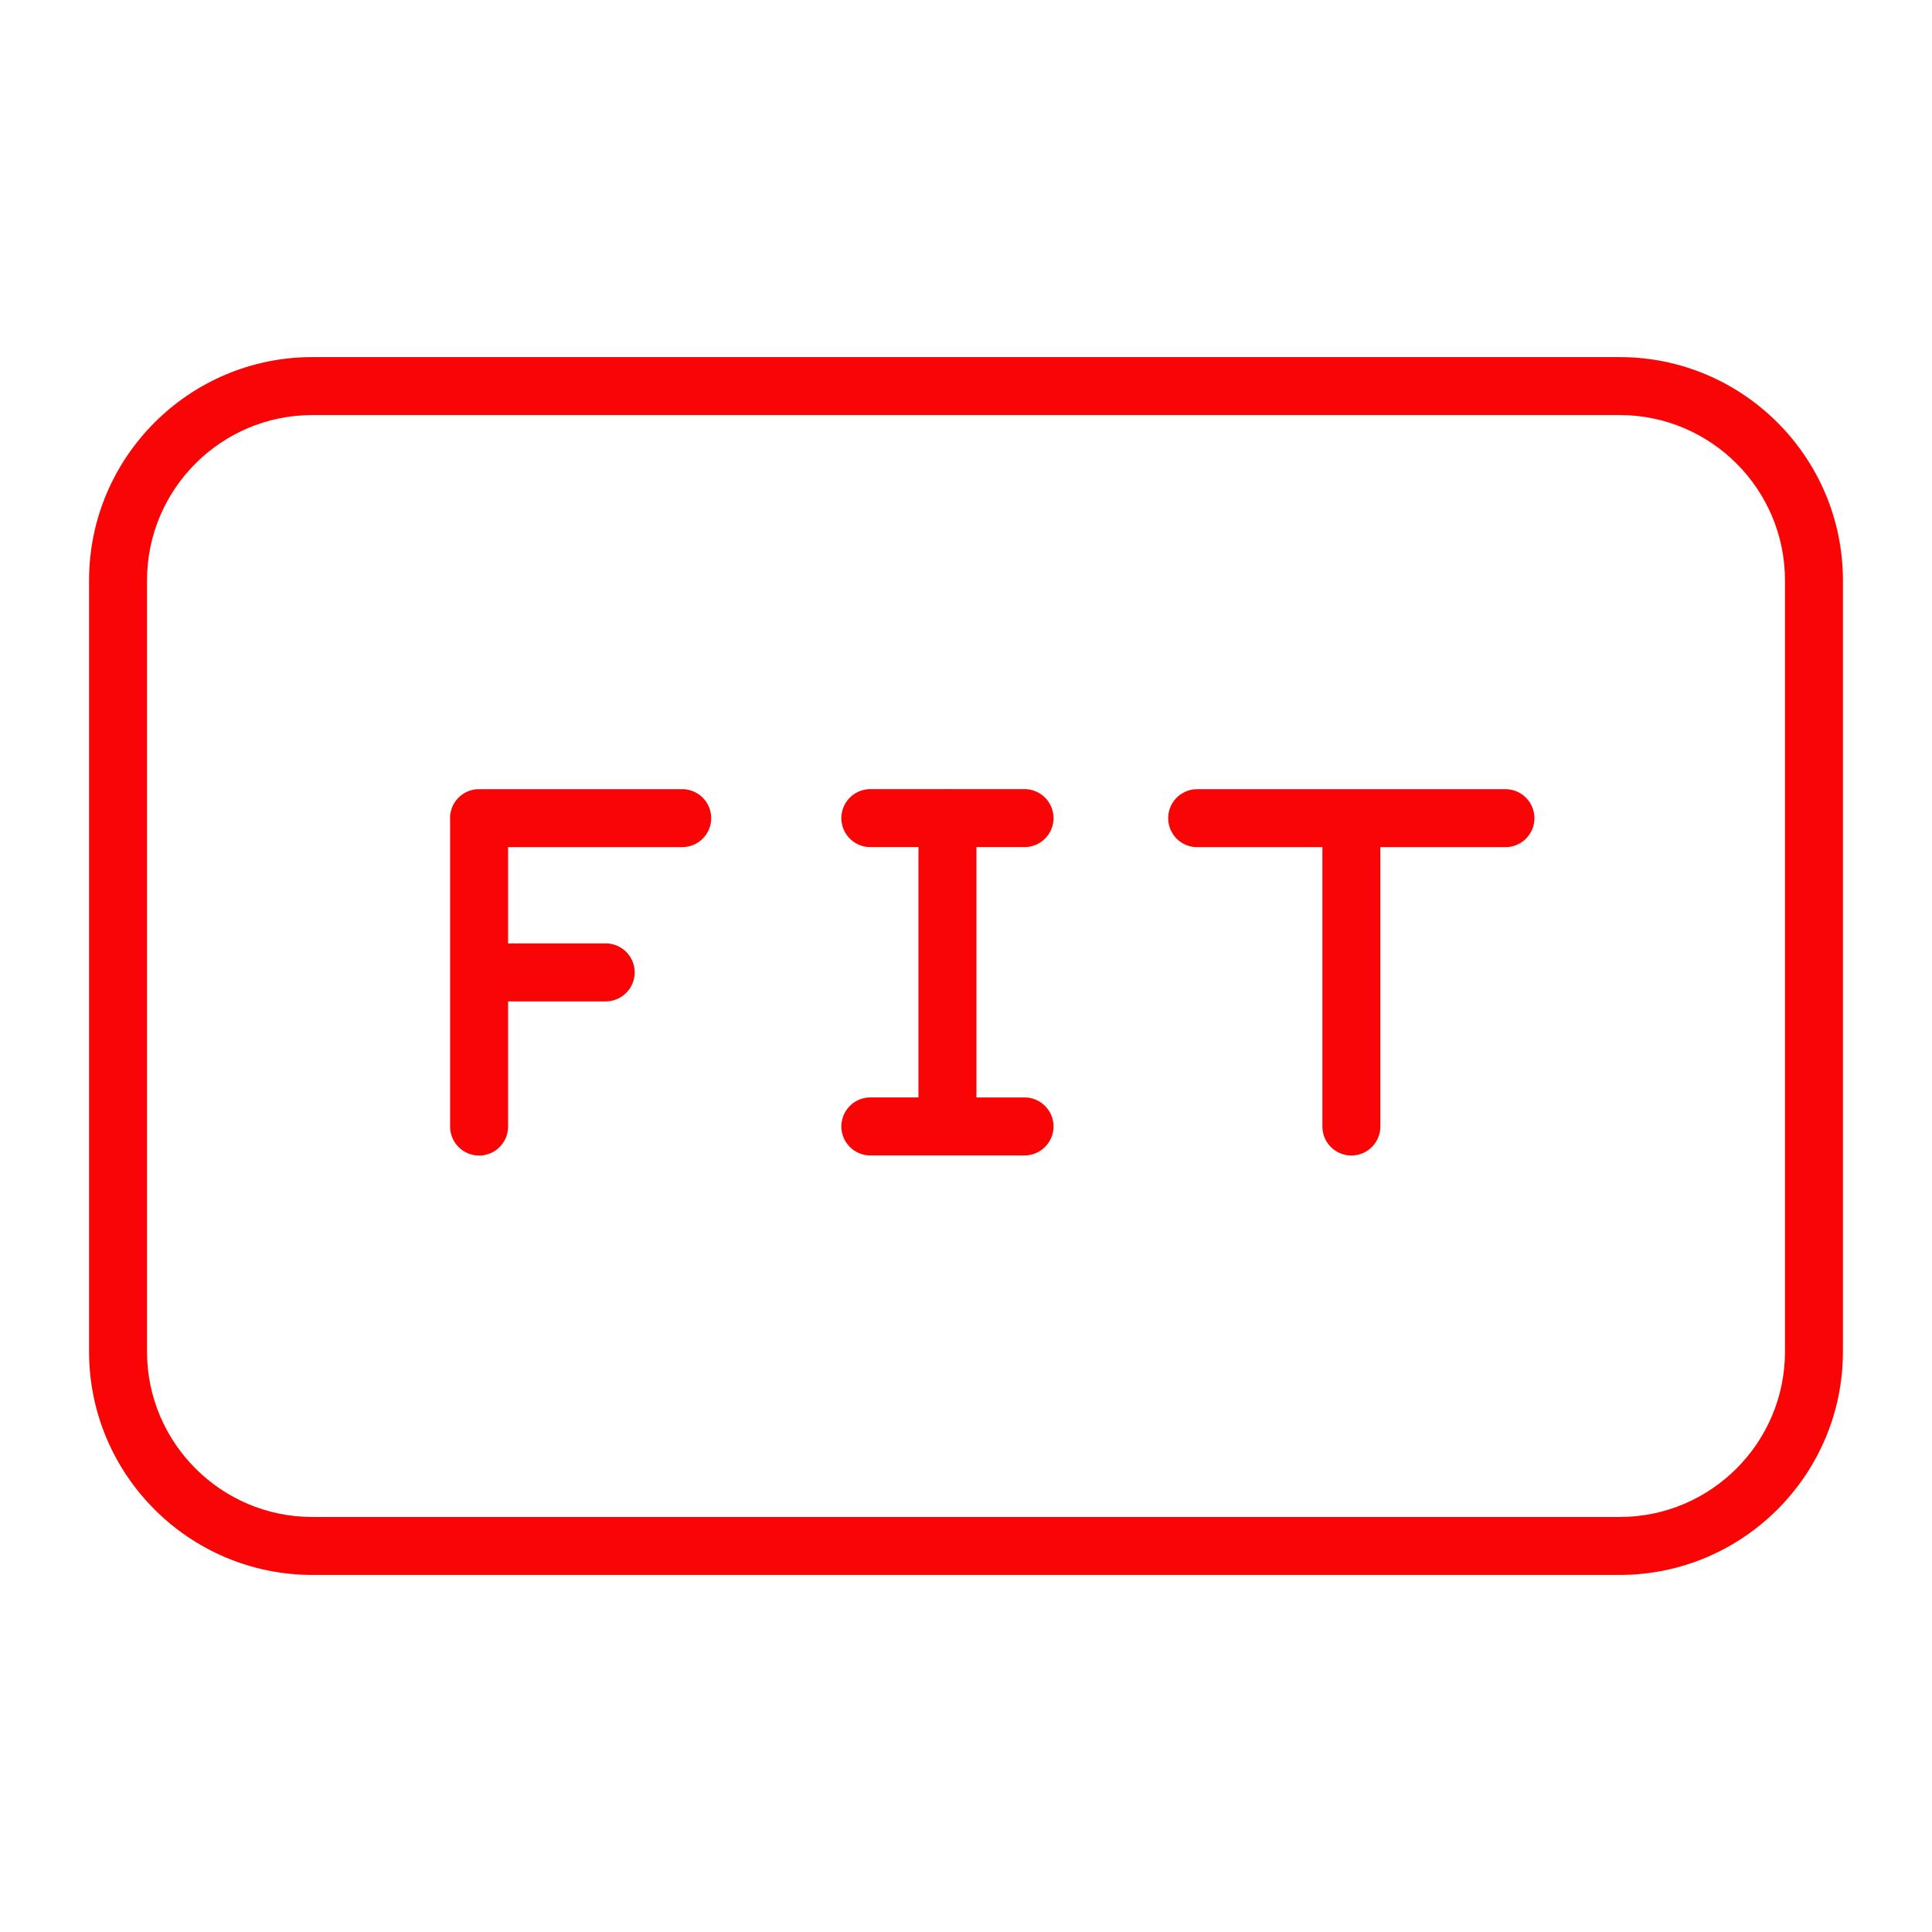 <svg xmlns="http://www.w3.org/2000/svg" viewBox="0 0 100 100" fill-rule="evenodd"><g class="t-group-origins"><path d="M83.834 18.483H16.166c-6.372 0-11.556 5.184-11.556 11.556v39.922c0 6.372 5.184 11.557 11.556 11.557h67.668c6.372 0 11.556-5.185 11.556-11.557V30.039c0-6.372-5.184-11.556-11.556-11.556zm8.556 51.479c0 4.718-3.838 8.557-8.556 8.557H16.166c-4.718 0-8.556-3.839-8.556-8.557V30.039c0-4.718 3.838-8.556 8.556-8.556h67.668c4.718 0 8.556 3.838 8.556 8.556v39.923z" stroke-width="0" stroke="#fa0505" fill="#fa0505" stroke-width-old="0"></path><path d="M35.311 40.847H24.794a1.5 1.5 0 0 0-1.5 1.5c0 .013.004.026.004.039v7.905c0 .013-.004.025-.004.039s.004.026.004.039v7.942a1.5 1.5 0 1 0 3 0v-6.48h5.053a1.5 1.5 0 1 0 0-3h-5.053v-4.983h9.013a1.5 1.5 0 1 0 0-3.001zm42.61.002H61.965a1.5 1.5 0 1 0 0 3h6.482v14.459a1.5 1.5 0 0 0 3 0V43.849h6.474a1.5 1.5 0 1 0 0-3zM53.03 43.846a1.5 1.5 0 1 0 0-3h-3.952c-.013 0-.025-.004-.039-.004s-.026.003-.039.004h-3.951a1.5 1.5 0 1 0 0 3h2.49v12.958h-2.49a1.5 1.5 0 1 0 0 3h7.981a1.5 1.5 0 0 0 0-3h-2.491V43.846h2.491z" stroke-width="0" stroke="#fa0505" fill="#fa0505" stroke-width-old="0"></path></g></svg>
